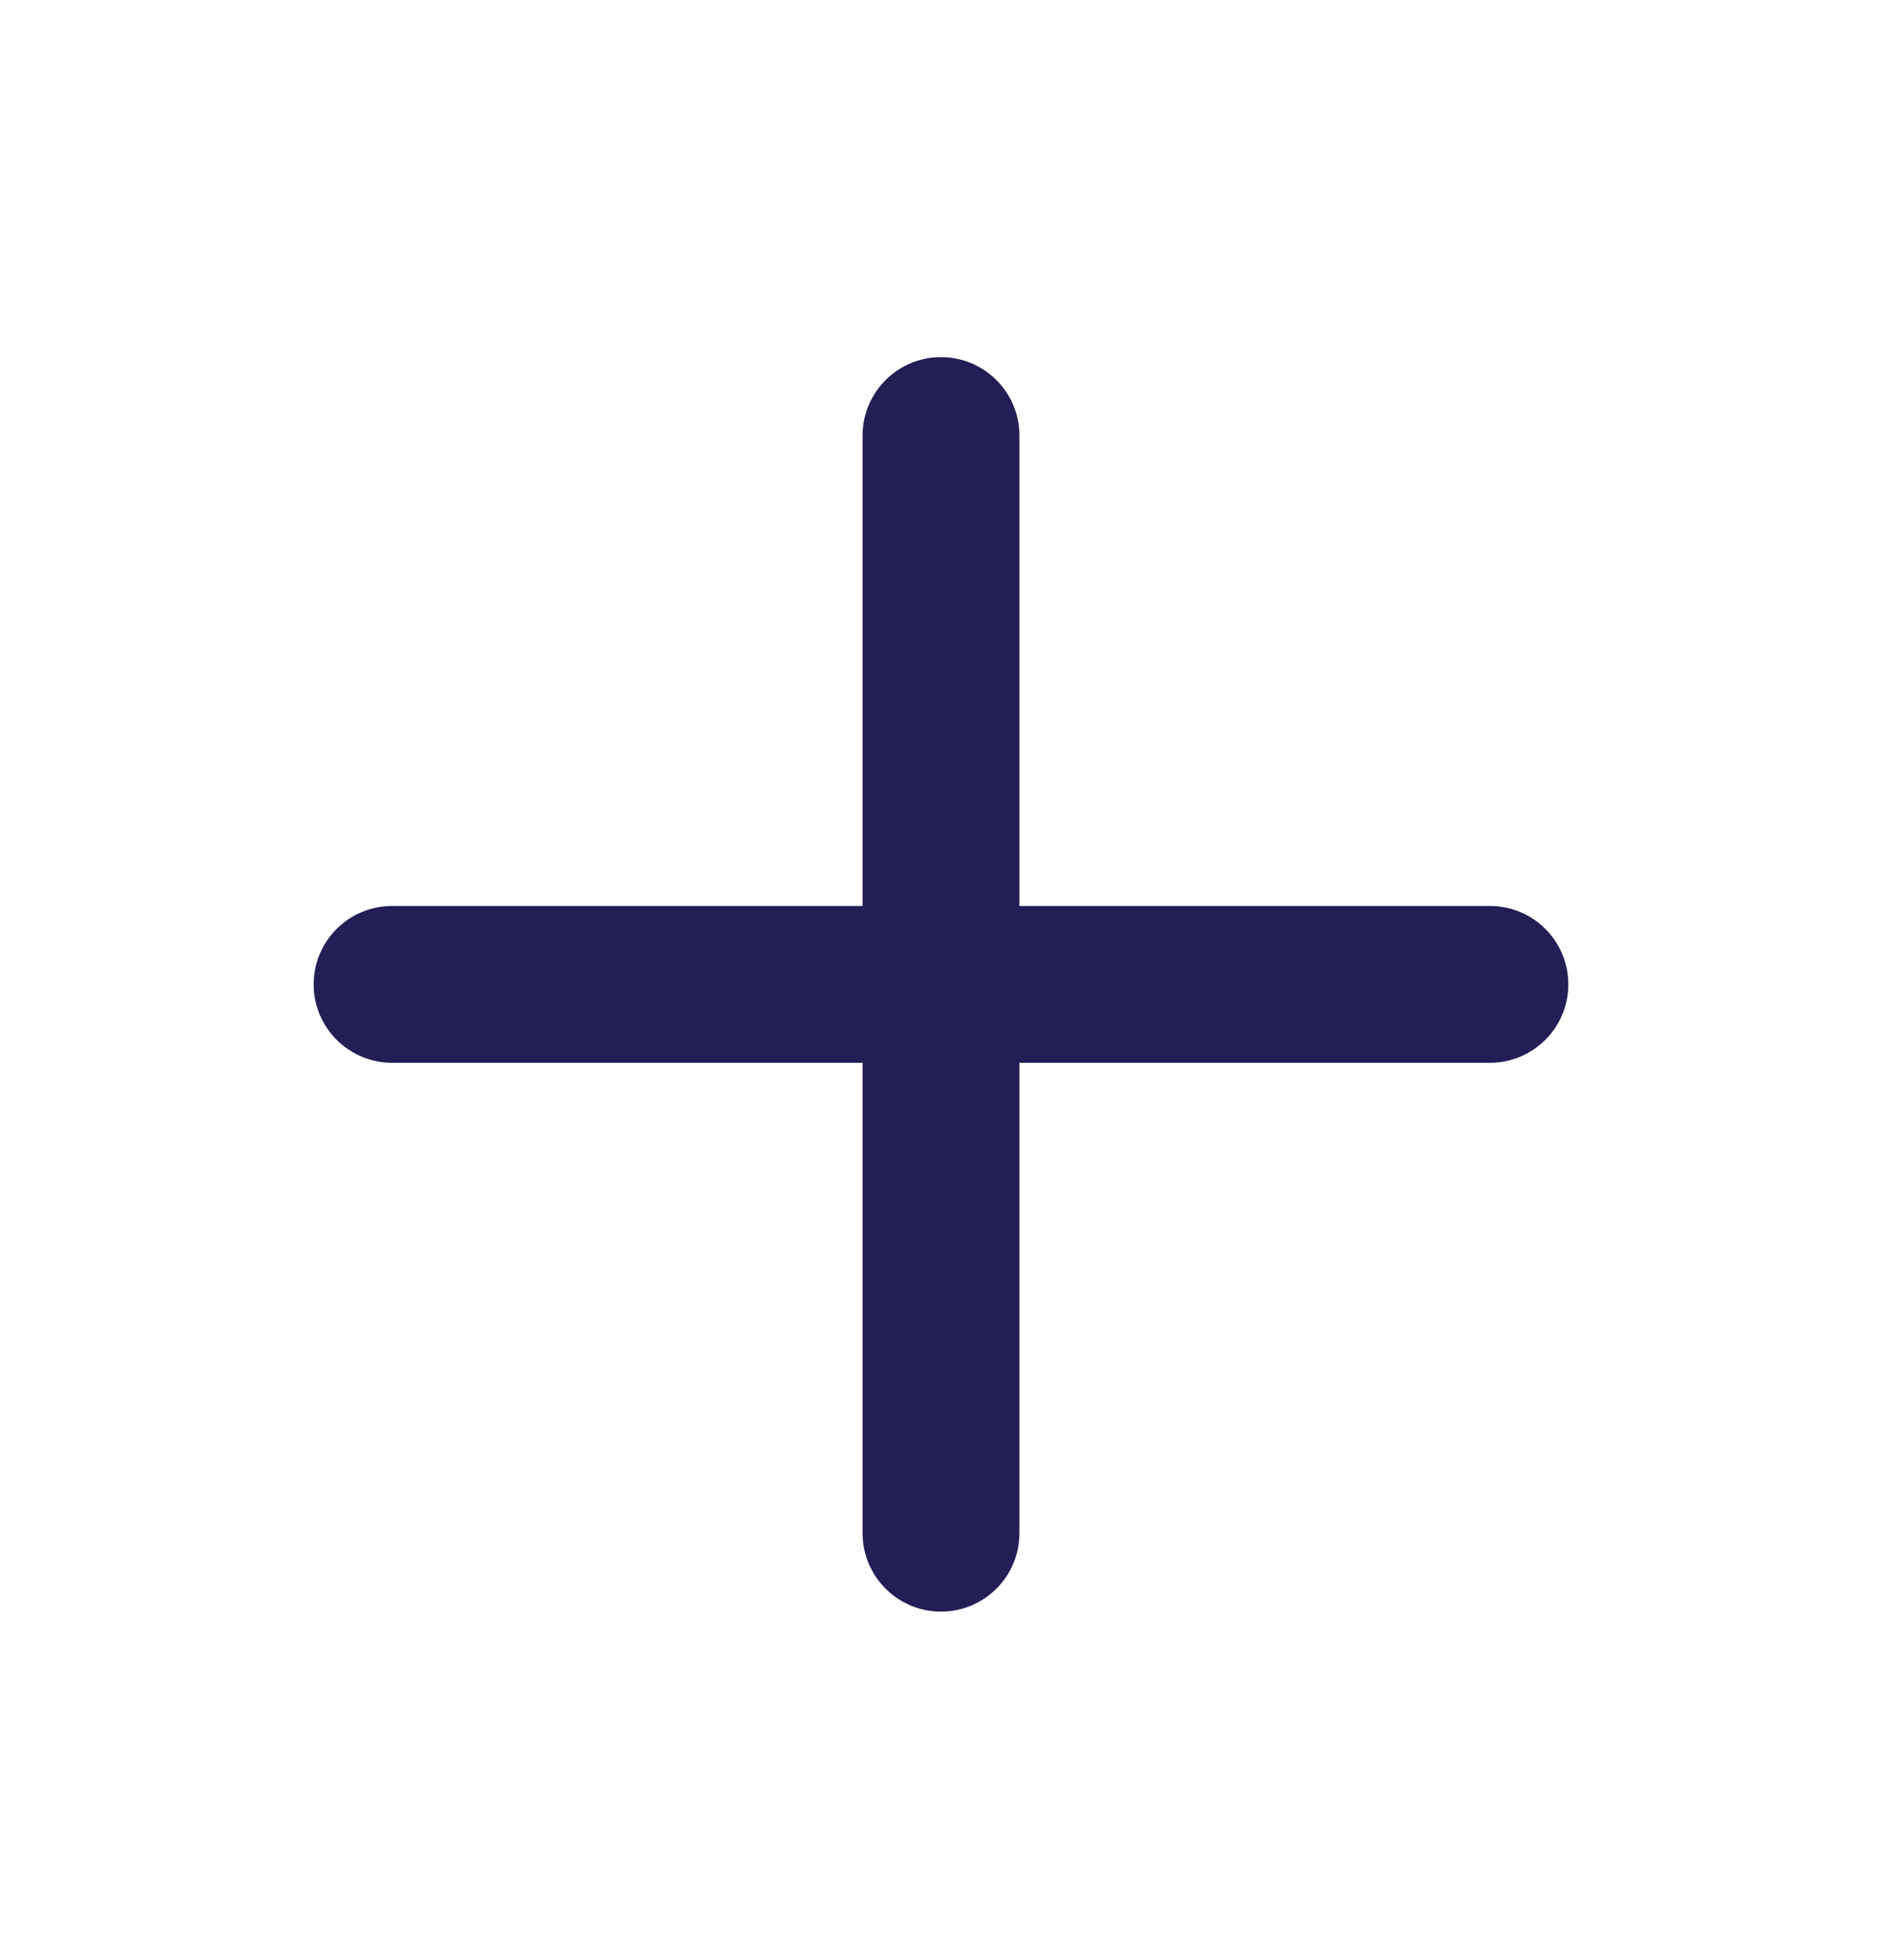 <svg width="24" height="25" viewBox="0 0 24 25" fill="none" xmlns="http://www.w3.org/2000/svg">
<path d="M12 4.555C12.552 4.555 13 5.002 13 5.555V11.555H19C19.552 11.555 20 12.002 20 12.555C20 13.107 19.552 13.555 19 13.555H13V19.555C13 20.107 12.552 20.555 12 20.555C11.448 20.555 11 20.107 11 19.555V13.555H5C4.448 13.555 4 13.107 4 12.555C4 12.002 4.448 11.555 5 11.555H11V5.555C11 5.002 11.448 4.555 12 4.555Z" fill="#231E56"/>
</svg>

